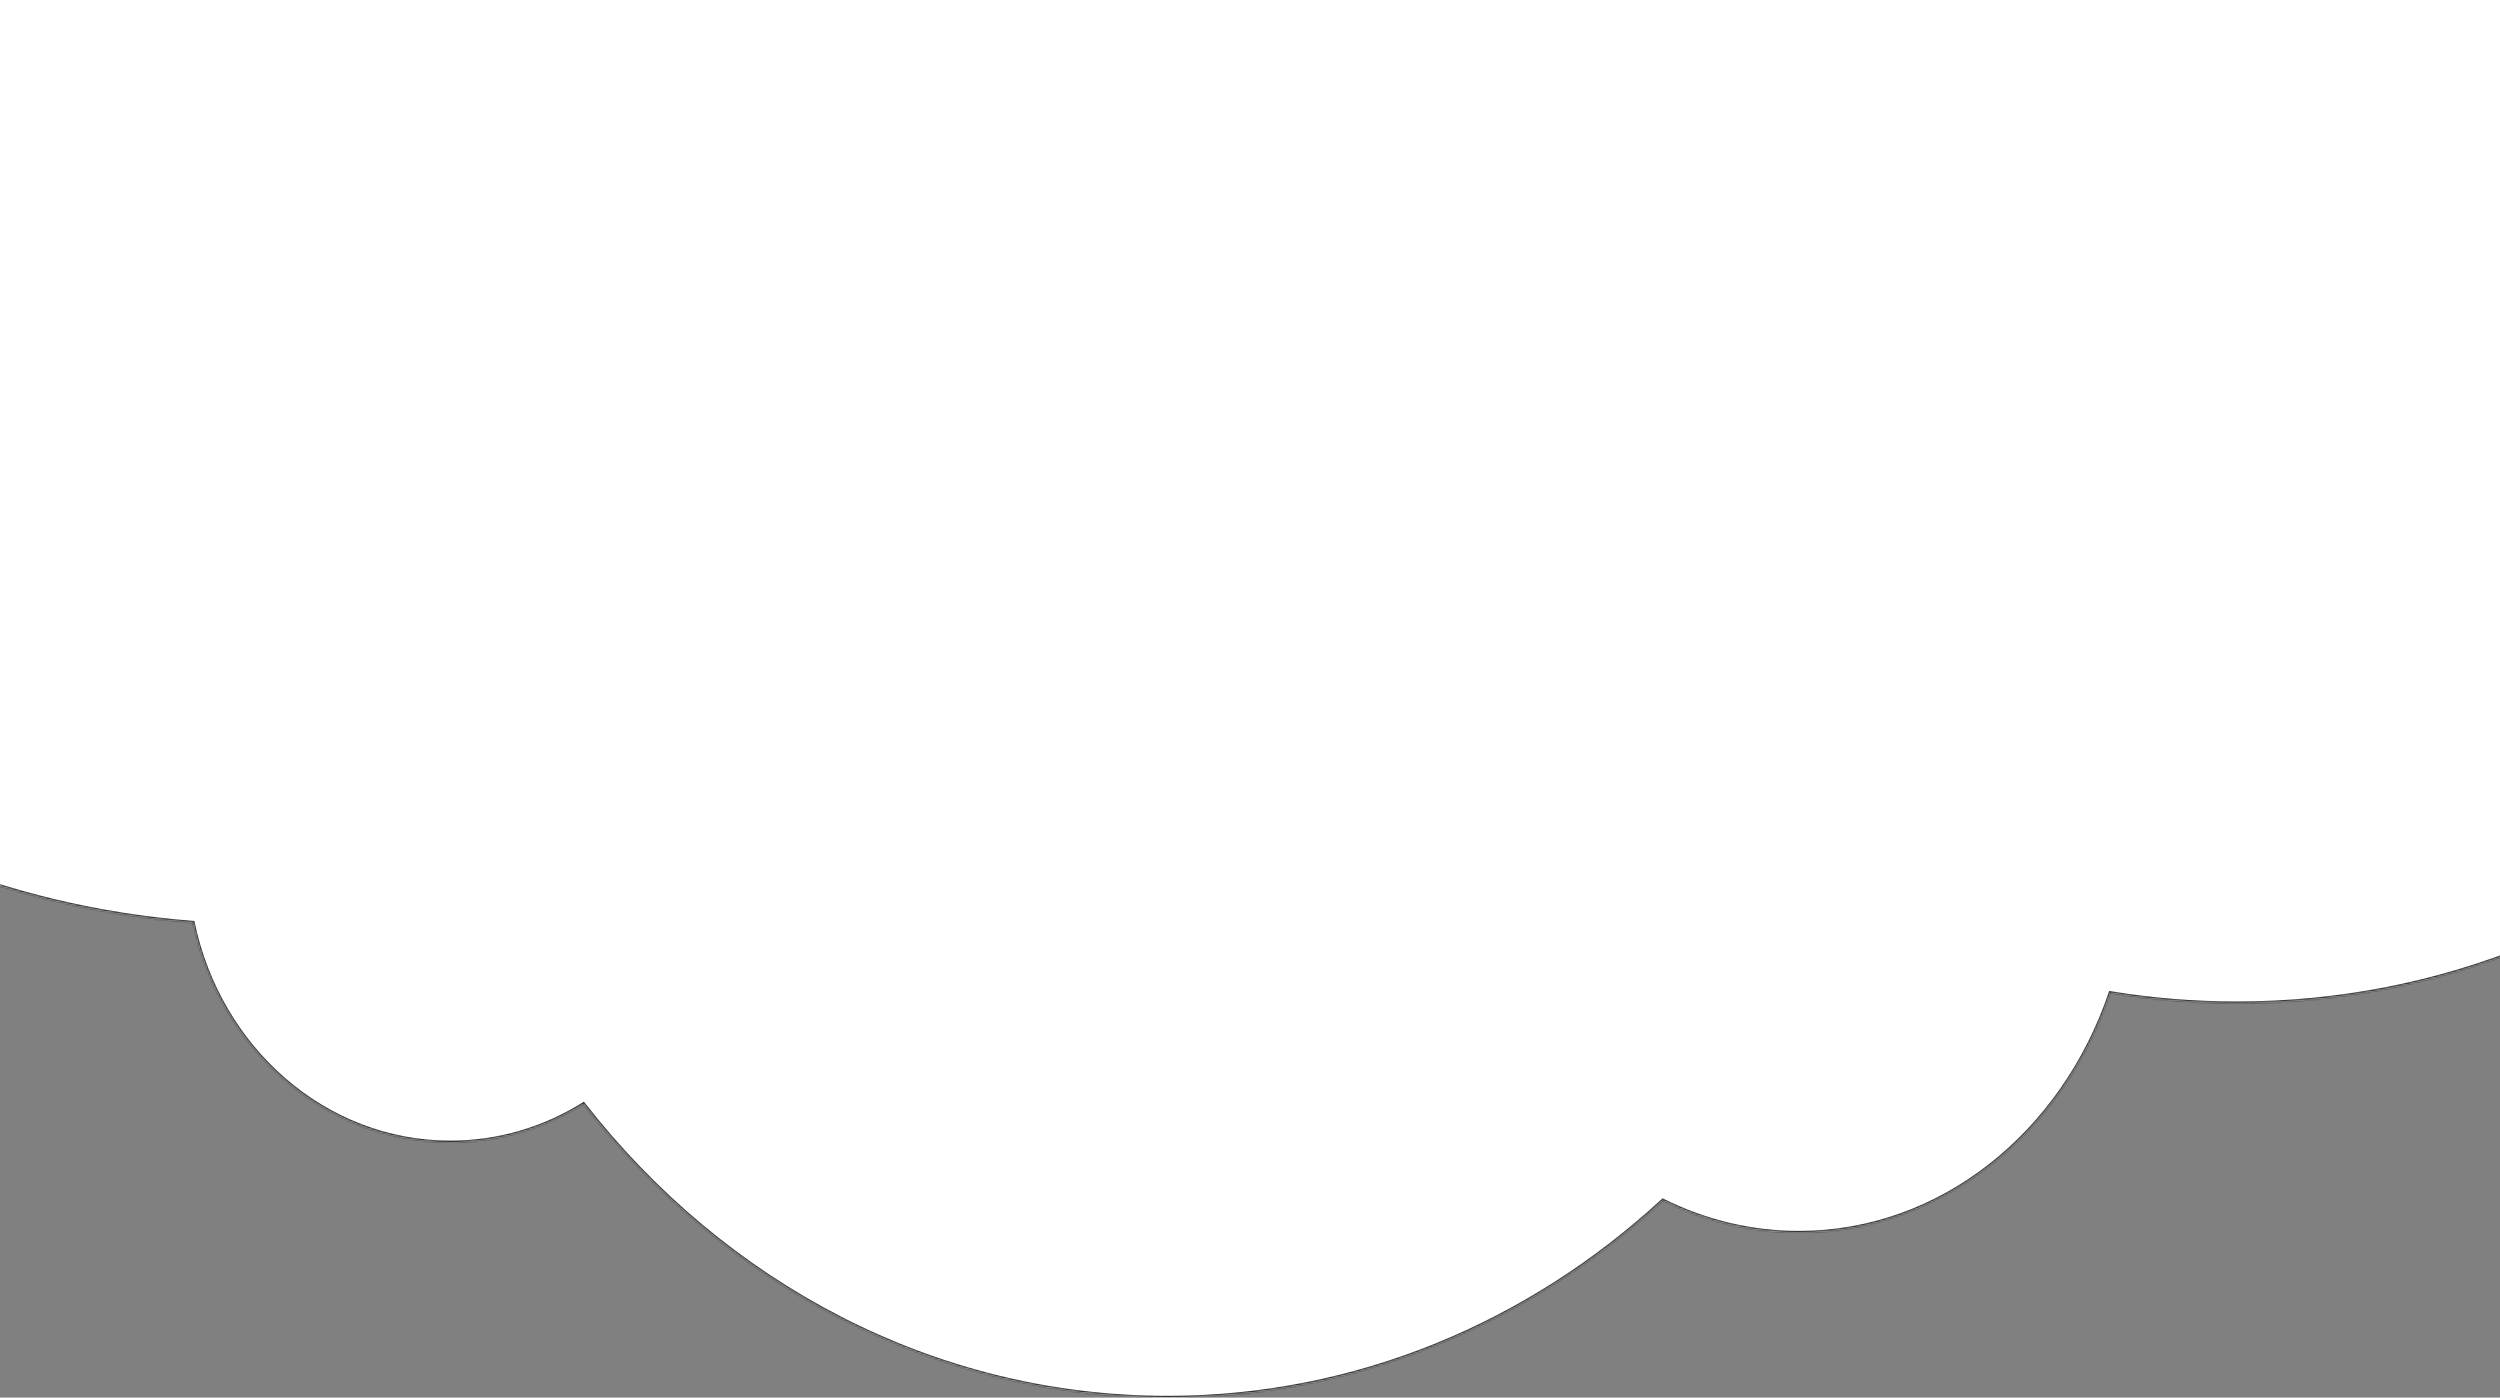 <svg width="1440" height="805" viewBox="0 0 1440 805" fill="none" xmlns="http://www.w3.org/2000/svg">
<rect x="0" y="0" width="1440" height="805" fill="#808080" stroke="none"/>
<mask id="path-1-inside-1_18003_83994" fill="white">
<path d="M672.5 805C781.399 805 881.046 762.239 957.825 691.422C981.744 703.36 1008.26 710 1036.18 710C1118.26 710 1188.28 652.589 1215.54 571.909C1239.25 575.809 1263.62 577.842 1288.48 577.842C1526.8 577.842 1720 391.18 1720 160.921C1720 -69.338 1526.8 -256 1288.48 -256C1134.09 -256 998.645 -177.666 922.386 -59.892C851.436 -112.927 765.329 -144 672.5 -144C591.43 -144 515.488 -120.3 450.29 -78.97C372.768 -139.709 267.799 -177 152.23 -177C-86.356 -177 -279.77 -18.061 -279.77 178C-279.77 362.673 -108.172 514.411 111.144 531.415C126.292 603.852 186.924 658 259.418 658C287.389 658 313.593 649.937 336.102 635.875C416.723 739.288 537.503 805 672.5 805Z"/>
</mask>
<path d="M672.5 805C781.399 805 881.046 762.239 957.825 691.422C981.744 703.36 1008.26 710 1036.18 710C1118.26 710 1188.28 652.589 1215.54 571.909C1239.25 575.809 1263.62 577.842 1288.48 577.842C1526.8 577.842 1720 391.18 1720 160.921C1720 -69.338 1526.8 -256 1288.48 -256C1134.09 -256 998.645 -177.666 922.386 -59.892C851.436 -112.927 765.329 -144 672.5 -144C591.43 -144 515.488 -120.3 450.29 -78.97C372.768 -139.709 267.799 -177 152.23 -177C-86.356 -177 -279.77 -18.061 -279.77 178C-279.77 362.673 -108.172 514.411 111.144 531.415C126.292 603.852 186.924 658 259.418 658C287.389 658 313.593 649.937 336.102 635.875C416.723 739.288 537.503 805 672.5 805Z" fill="white"/>
<path d="M957.825 691.422L957.147 690.687L957.654 690.219L958.272 690.527L957.825 691.422ZM1036.18 710V711V710ZM1215.54 571.909L1214.6 571.589L1214.87 570.785L1215.71 570.922L1215.54 571.909ZM1288.48 577.842V578.842V577.842ZM1720 160.921H1721H1720ZM1288.48 -256V-257V-256ZM922.386 -59.892L923.225 -59.348L922.644 -58.45L921.787 -59.091L922.386 -59.892ZM672.5 -144V-145V-144ZM450.29 -78.97L450.825 -78.125L450.229 -77.747L449.673 -78.183L450.29 -78.97ZM152.23 -177V-178V-177ZM111.144 531.415L111.221 530.418L111.969 530.476L112.122 531.21L111.144 531.415ZM259.418 658V659V658ZM336.102 635.875L335.572 635.027L336.336 634.549L336.89 635.26L336.102 635.875ZM672.5 805V804C781.129 804 880.539 761.347 957.147 690.687L957.825 691.422L958.503 692.157C881.554 763.131 781.669 806 672.5 806V805ZM957.825 691.422L958.272 690.527C982.057 702.398 1008.43 709 1036.18 709V710V711C1008.1 711 981.43 704.321 957.379 692.317L957.825 691.422ZM1036.18 710V709C1117.76 709 1187.45 651.93 1214.6 571.589L1215.54 571.909L1216.49 572.229C1189.11 653.248 1118.76 711 1036.18 711V710ZM1215.54 571.909L1215.71 570.922C1239.36 574.813 1263.68 576.842 1288.48 576.842V577.842V578.842C1263.57 578.842 1239.14 576.804 1215.38 572.896L1215.54 571.909ZM1288.48 577.842V576.842C1526.28 576.842 1719 390.595 1719 160.921H1720H1721C1721 391.764 1527.32 578.842 1288.48 578.842V577.842ZM1720 160.921H1719C1719 -68.754 1526.28 -255 1288.48 -255V-256V-257C1527.32 -257 1721 -69.922 1721 160.921H1720ZM1288.48 -256V-255C1134.44 -255 999.302 -176.841 923.225 -59.348L922.386 -59.892L921.546 -60.435C997.987 -178.491 1133.75 -257 1288.48 -257V-256ZM922.386 -59.892L921.787 -59.091C851 -112.005 765.101 -143 672.5 -143V-144V-145C765.558 -145 851.872 -113.85 922.984 -60.693L922.386 -59.892ZM672.5 -144V-143C591.629 -143 515.871 -119.359 450.825 -78.125L450.29 -78.97L449.755 -79.814C515.104 -121.241 591.231 -145 672.5 -145V-144ZM450.29 -78.97L449.673 -78.183C372.336 -138.776 267.587 -176 152.23 -176V-177V-178C268.01 -178 373.199 -140.641 450.907 -79.757L450.29 -78.97ZM152.23 -177V-176C-85.997 -176 -278.77 -17.334 -278.77 178H-279.77H-280.77C-280.77 -18.788 -86.716 -178 152.23 -178V-177ZM-279.77 178H-278.77C-278.77 361.992 -107.749 513.441 111.221 530.418L111.144 531.415L111.066 532.412C-108.594 515.382 -280.77 363.355 -280.77 178H-279.77ZM111.144 531.415L112.122 531.21C127.185 603.237 187.449 657 259.418 657V658V659C186.399 659 125.399 604.467 110.165 531.62L111.144 531.415ZM259.418 658V657C287.193 657 313.215 648.994 335.572 635.027L336.102 635.875L336.631 636.723C313.972 650.88 287.585 659 259.418 659V658ZM336.102 635.875L336.89 635.26C417.341 738.454 537.841 804 672.5 804V805V806C537.166 806 416.105 740.121 335.313 636.49L336.102 635.875Z" fill="#333333" mask="url(#path-1-inside-1_18003_83994)"/>
</svg>

